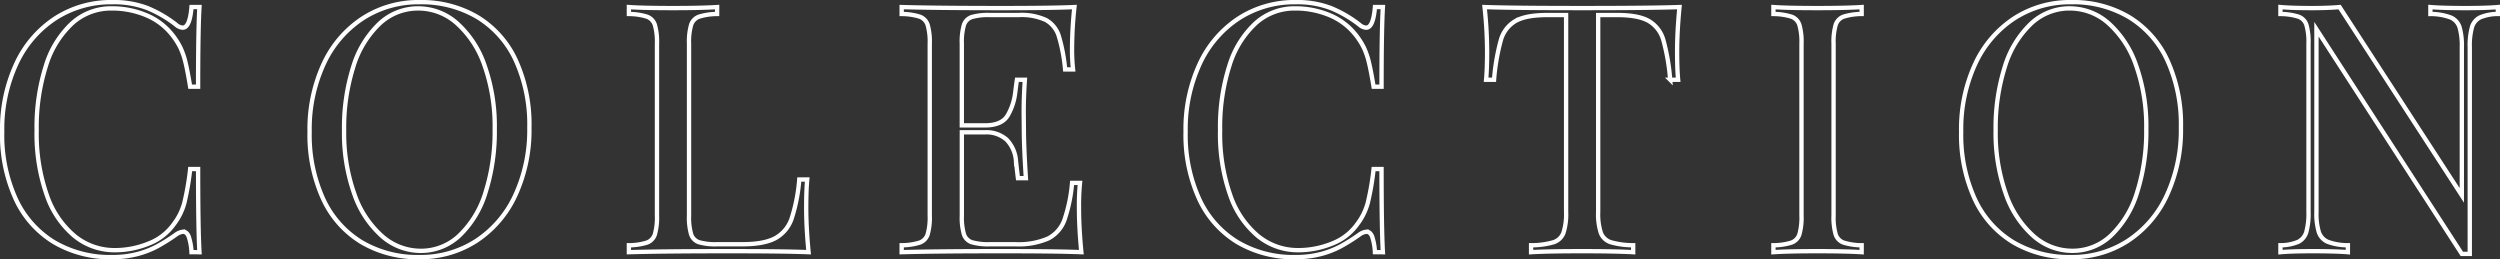 <svg xmlns="http://www.w3.org/2000/svg" width="577.672" height="59.906" viewBox="0 0 577.672 59.906">
  <rect x="0" y="0" width="577.672" height="59.906" fill="#333333" stroke="none"/>
  <path id="h2_en" d="M214.148,87a13.273,13.273,0,0,0-.645-3.613q-.449-1.113-1.309-1.113a3.3,3.3,0,0,0-1.641.664,42.439,42.439,0,0,1-4.395,2.754,21.326,21.326,0,0,1-4.59,1.758,22.742,22.742,0,0,1-5.82.684A25.4,25.4,0,0,1,182.41,84.7a22.823,22.823,0,0,1-8.867-9.98A35.623,35.623,0,0,1,170.4,59.148a35.882,35.882,0,0,1,3.242-15.625,25.111,25.111,0,0,1,9.023-10.547,23.655,23.655,0,0,1,13.164-3.75,21.708,21.708,0,0,1,8.145,1.367,28.15,28.15,0,0,1,6.582,3.828,2.578,2.578,0,0,0,1.563.7q1.641,0,2.031-4.766h1.836q-.312,5.2-.312,18.4h-1.836q-.586-3.594-1.074-5.586a17.566,17.566,0,0,0-1.152-3.379,16.6,16.6,0,0,0-1.8-2.871,14.971,14.971,0,0,0-6.133-4.687,20.423,20.423,0,0,0-8.008-1.562,13.35,13.35,0,0,0-9.1,3.438,22.158,22.158,0,0,0-6.055,9.8,46.737,46.737,0,0,0-2.148,14.922A42.666,42.666,0,0,0,180.711,73.8a21.243,21.243,0,0,0,6.445,9.492,14.594,14.594,0,0,0,9.3,3.242,20.662,20.662,0,0,0,7.773-1.523,12.738,12.738,0,0,0,5.9-4.57,14.066,14.066,0,0,0,2.344-4.746,60.9,60.9,0,0,0,1.367-7.91h1.836q0,13.789.313,19.219Zm52.719-57.773a25.4,25.4,0,0,1,13.34,3.438,22.823,22.823,0,0,1,8.867,9.98,35.624,35.624,0,0,1,3.145,15.566,35.882,35.882,0,0,1-3.242,15.625,25.112,25.112,0,0,1-9.023,10.547,23.655,23.655,0,0,1-13.164,3.75,25.4,25.4,0,0,1-13.34-3.437,22.823,22.823,0,0,1-8.867-9.98,35.623,35.623,0,0,1-3.145-15.566,35.882,35.882,0,0,1,3.242-15.625A25.111,25.111,0,0,1,253.7,32.977,23.655,23.655,0,0,1,266.867,29.227Zm-.312,1.445a12.966,12.966,0,0,0-9.023,3.574,22.913,22.913,0,0,0-6.016,9.961,46.6,46.6,0,0,0-2.109,14.629,42.063,42.063,0,0,0,2.344,14.648,22.947,22.947,0,0,0,6.387,9.766,13.513,13.513,0,0,0,8.965,3.438,12.9,12.9,0,0,0,9-3.574,23.013,23.013,0,0,0,6-9.961,46.6,46.6,0,0,0,2.109-14.629,42.063,42.063,0,0,0-2.344-14.648,23.041,23.041,0,0,0-6.367-9.766A13.44,13.44,0,0,0,266.555,30.672ZM335.6,31.961a14.176,14.176,0,0,0-4.2.625,2.989,2.989,0,0,0-1.8,1.875,14.145,14.145,0,0,0-.488,4.375V78.523a13.945,13.945,0,0,0,.488,4.355,2.867,2.867,0,0,0,1.8,1.816,13.553,13.553,0,0,0,4.2.469h5.859q5,0,7.6-1.406a8.1,8.1,0,0,0,3.75-4.492,38.983,38.983,0,0,0,1.777-9.062h1.836q-.234,2.5-.234,6.563,0,4.531.547,10.234-5.43-.234-18.32-.234-15.352,0-23.2.234V85.4a14.177,14.177,0,0,0,4.2-.625,2.989,2.989,0,0,0,1.8-1.875,14.145,14.145,0,0,0,.488-4.375V38.836a14.145,14.145,0,0,0-.488-4.375,2.989,2.989,0,0,0-1.8-1.875,14.176,14.176,0,0,0-4.2-.625v-1.6q3.32.234,10.234.234,6.484,0,10.156-.234Zm83.852,39.023a55.991,55.991,0,0,0-.234,5.781q0,4.531.547,10.234-5.43-.234-18.32-.234-15.352,0-23.2.234V85.4a14.177,14.177,0,0,0,4.2-.625,2.989,2.989,0,0,0,1.8-1.875,14.145,14.145,0,0,0,.488-4.375V38.836a14.145,14.145,0,0,0-.488-4.375,2.989,2.989,0,0,0-1.8-1.875,14.176,14.176,0,0,0-4.2-.625v-1.6q7.852.234,23.2.234,11.758,0,16.719-.234a91.774,91.774,0,0,0-.547,9.453,41.162,41.162,0,0,0,.234,4.961h-1.836a38.673,38.673,0,0,0-1.465-7.734,6.41,6.41,0,0,0-2.969-3.691,13.467,13.467,0,0,0-6.309-1.152h-6.641a13.553,13.553,0,0,0-4.2.469,2.867,2.867,0,0,0-1.8,1.816,13.945,13.945,0,0,0-.488,4.355V57.7h5.313q4.023,0,5.352-2.4a13.56,13.56,0,0,0,1.641-4.9q.313-2.5.43-3.242h1.836q-.273,3.945-.273,7.539l.039,3.828q0,4.062.469,11.367h-1.836q-.078-.547-.449-3.867A7.852,7.852,0,0,0,402.5,61a7.045,7.045,0,0,0-5.039-1.7h-5.312V78.523a13.945,13.945,0,0,0,.488,4.355,2.867,2.867,0,0,0,1.8,1.816,13.553,13.553,0,0,0,4.2.469h5.859a17.165,17.165,0,0,0,7.6-1.328,7.775,7.775,0,0,0,3.75-4.258,35.347,35.347,0,0,0,1.777-8.594ZM487.6,87a13.274,13.274,0,0,0-.645-3.613q-.449-1.113-1.309-1.113a3.3,3.3,0,0,0-1.641.664,42.436,42.436,0,0,1-4.395,2.754,21.326,21.326,0,0,1-4.59,1.758,22.742,22.742,0,0,1-5.82.684,25.4,25.4,0,0,1-13.34-3.437A22.823,22.823,0,0,1,447,74.715a35.624,35.624,0,0,1-3.145-15.566,35.882,35.882,0,0,1,3.242-15.625,25.112,25.112,0,0,1,9.023-10.547,23.655,23.655,0,0,1,13.164-3.75,21.708,21.708,0,0,1,8.145,1.367,28.15,28.15,0,0,1,6.582,3.828,2.578,2.578,0,0,0,1.563.7q1.641,0,2.031-4.766h1.836q-.313,5.2-.312,18.4h-1.836q-.586-3.594-1.074-5.586a17.566,17.566,0,0,0-1.152-3.379,16.6,16.6,0,0,0-1.8-2.871,14.971,14.971,0,0,0-6.133-4.687,20.423,20.423,0,0,0-8.008-1.562,13.35,13.35,0,0,0-9.1,3.438,22.158,22.158,0,0,0-6.055,9.8,46.737,46.737,0,0,0-2.148,14.922A42.666,42.666,0,0,0,454.164,73.8a21.243,21.243,0,0,0,6.445,9.492,14.594,14.594,0,0,0,9.3,3.242,20.662,20.662,0,0,0,7.773-1.523,12.738,12.738,0,0,0,5.9-4.57,14.066,14.066,0,0,0,2.344-4.746,60.9,60.9,0,0,0,1.367-7.91h1.836q0,13.789.313,19.219Zm25.688-39.844q.234-2.539.234-6.562a97.935,97.935,0,0,0-.586-10.234q6.641.234,22.578.234,15.82,0,22.461-.234-.547,5.7-.547,10.234,0,4.023.234,6.563h-1.836a48.6,48.6,0,0,0-1.582-9.2,7.427,7.427,0,0,0-3.359-4.375q-2.4-1.387-7.363-1.387h-4.336V77.7a13.9,13.9,0,0,0,.625,4.863,3.643,3.643,0,0,0,2.266,2.129,18.568,18.568,0,0,0,5.2.7V87q-4.219-.234-11.758-.234-8.008,0-11.836.234V85.4a18.568,18.568,0,0,0,5.2-.7,3.643,3.643,0,0,0,2.266-2.129,13.9,13.9,0,0,0,.625-4.863V32.2H527.43q-4.961,0-7.363,1.387a7.427,7.427,0,0,0-3.359,4.375,48.6,48.6,0,0,0-1.582,9.2Zm86.781-15.2a14.176,14.176,0,0,0-4.2.625,2.989,2.989,0,0,0-1.8,1.875,14.146,14.146,0,0,0-.488,4.375V78.523a14.146,14.146,0,0,0,.488,4.375,2.989,2.989,0,0,0,1.8,1.875,14.177,14.177,0,0,0,4.2.625V87q-3.672-.234-10.156-.234-6.875,0-10.234.234V85.4a14.177,14.177,0,0,0,4.2-.625,2.989,2.989,0,0,0,1.8-1.875,14.146,14.146,0,0,0,.488-4.375V38.836a14.146,14.146,0,0,0-.488-4.375,2.989,2.989,0,0,0-1.8-1.875,14.176,14.176,0,0,0-4.2-.625v-1.6q3.32.234,10.234.234,6.484,0,10.156-.234Zm48.422-2.734a25.4,25.4,0,0,1,13.34,3.438,22.823,22.823,0,0,1,8.867,9.98,35.623,35.623,0,0,1,3.145,15.566A35.883,35.883,0,0,1,670.6,73.836a25.111,25.111,0,0,1-9.023,10.547,23.655,23.655,0,0,1-13.164,3.75,25.4,25.4,0,0,1-13.34-3.437,22.823,22.823,0,0,1-8.867-9.98,35.623,35.623,0,0,1-3.145-15.566A35.883,35.883,0,0,1,626.3,43.523a25.111,25.111,0,0,1,9.023-10.547A23.655,23.655,0,0,1,648.492,29.227Zm-.312,1.445a12.967,12.967,0,0,0-9.023,3.574,22.913,22.913,0,0,0-6.016,9.961,46.6,46.6,0,0,0-2.109,14.629,42.063,42.063,0,0,0,2.344,14.648,22.947,22.947,0,0,0,6.387,9.766,13.513,13.513,0,0,0,8.965,3.438,12.9,12.9,0,0,0,9-3.574,23.013,23.013,0,0,0,6-9.961,46.6,46.6,0,0,0,2.109-14.629,42.063,42.063,0,0,0-2.344-14.648,23.041,23.041,0,0,0-6.367-9.766A13.44,13.44,0,0,0,648.18,30.672Zm98.891,1.289a10.5,10.5,0,0,0-4.121.8,3.664,3.664,0,0,0-1.855,2.246,16,16,0,0,0-.508,4.648V87.391H738.75L705.156,35.477V77.7a14.921,14.921,0,0,0,.547,4.648,3.722,3.722,0,0,0,2.051,2.246,13.126,13.126,0,0,0,4.668.8V87q-2.852-.234-8.164-.234-4.766,0-7.422.234V85.4a10.5,10.5,0,0,0,4.121-.8,3.664,3.664,0,0,0,1.855-2.246,16,16,0,0,0,.508-4.648V38.836a14.146,14.146,0,0,0-.488-4.375,2.989,2.989,0,0,0-1.8-1.875,14.176,14.176,0,0,0-4.2-.625v-1.6q2.617.234,7.422.234,3.594,0,6.25-.234L738.75,73.875V39.656a15.441,15.441,0,0,0-.527-4.648,3.648,3.648,0,0,0-2.051-2.246,13.311,13.311,0,0,0-4.687-.8v-1.6q2.852.234,8.164.234,4.766,0,7.422-.234Z" transform="translate(-169.898 -28.727)" fill="none" stroke="#fff" stroke-width="1"/>
</svg>
